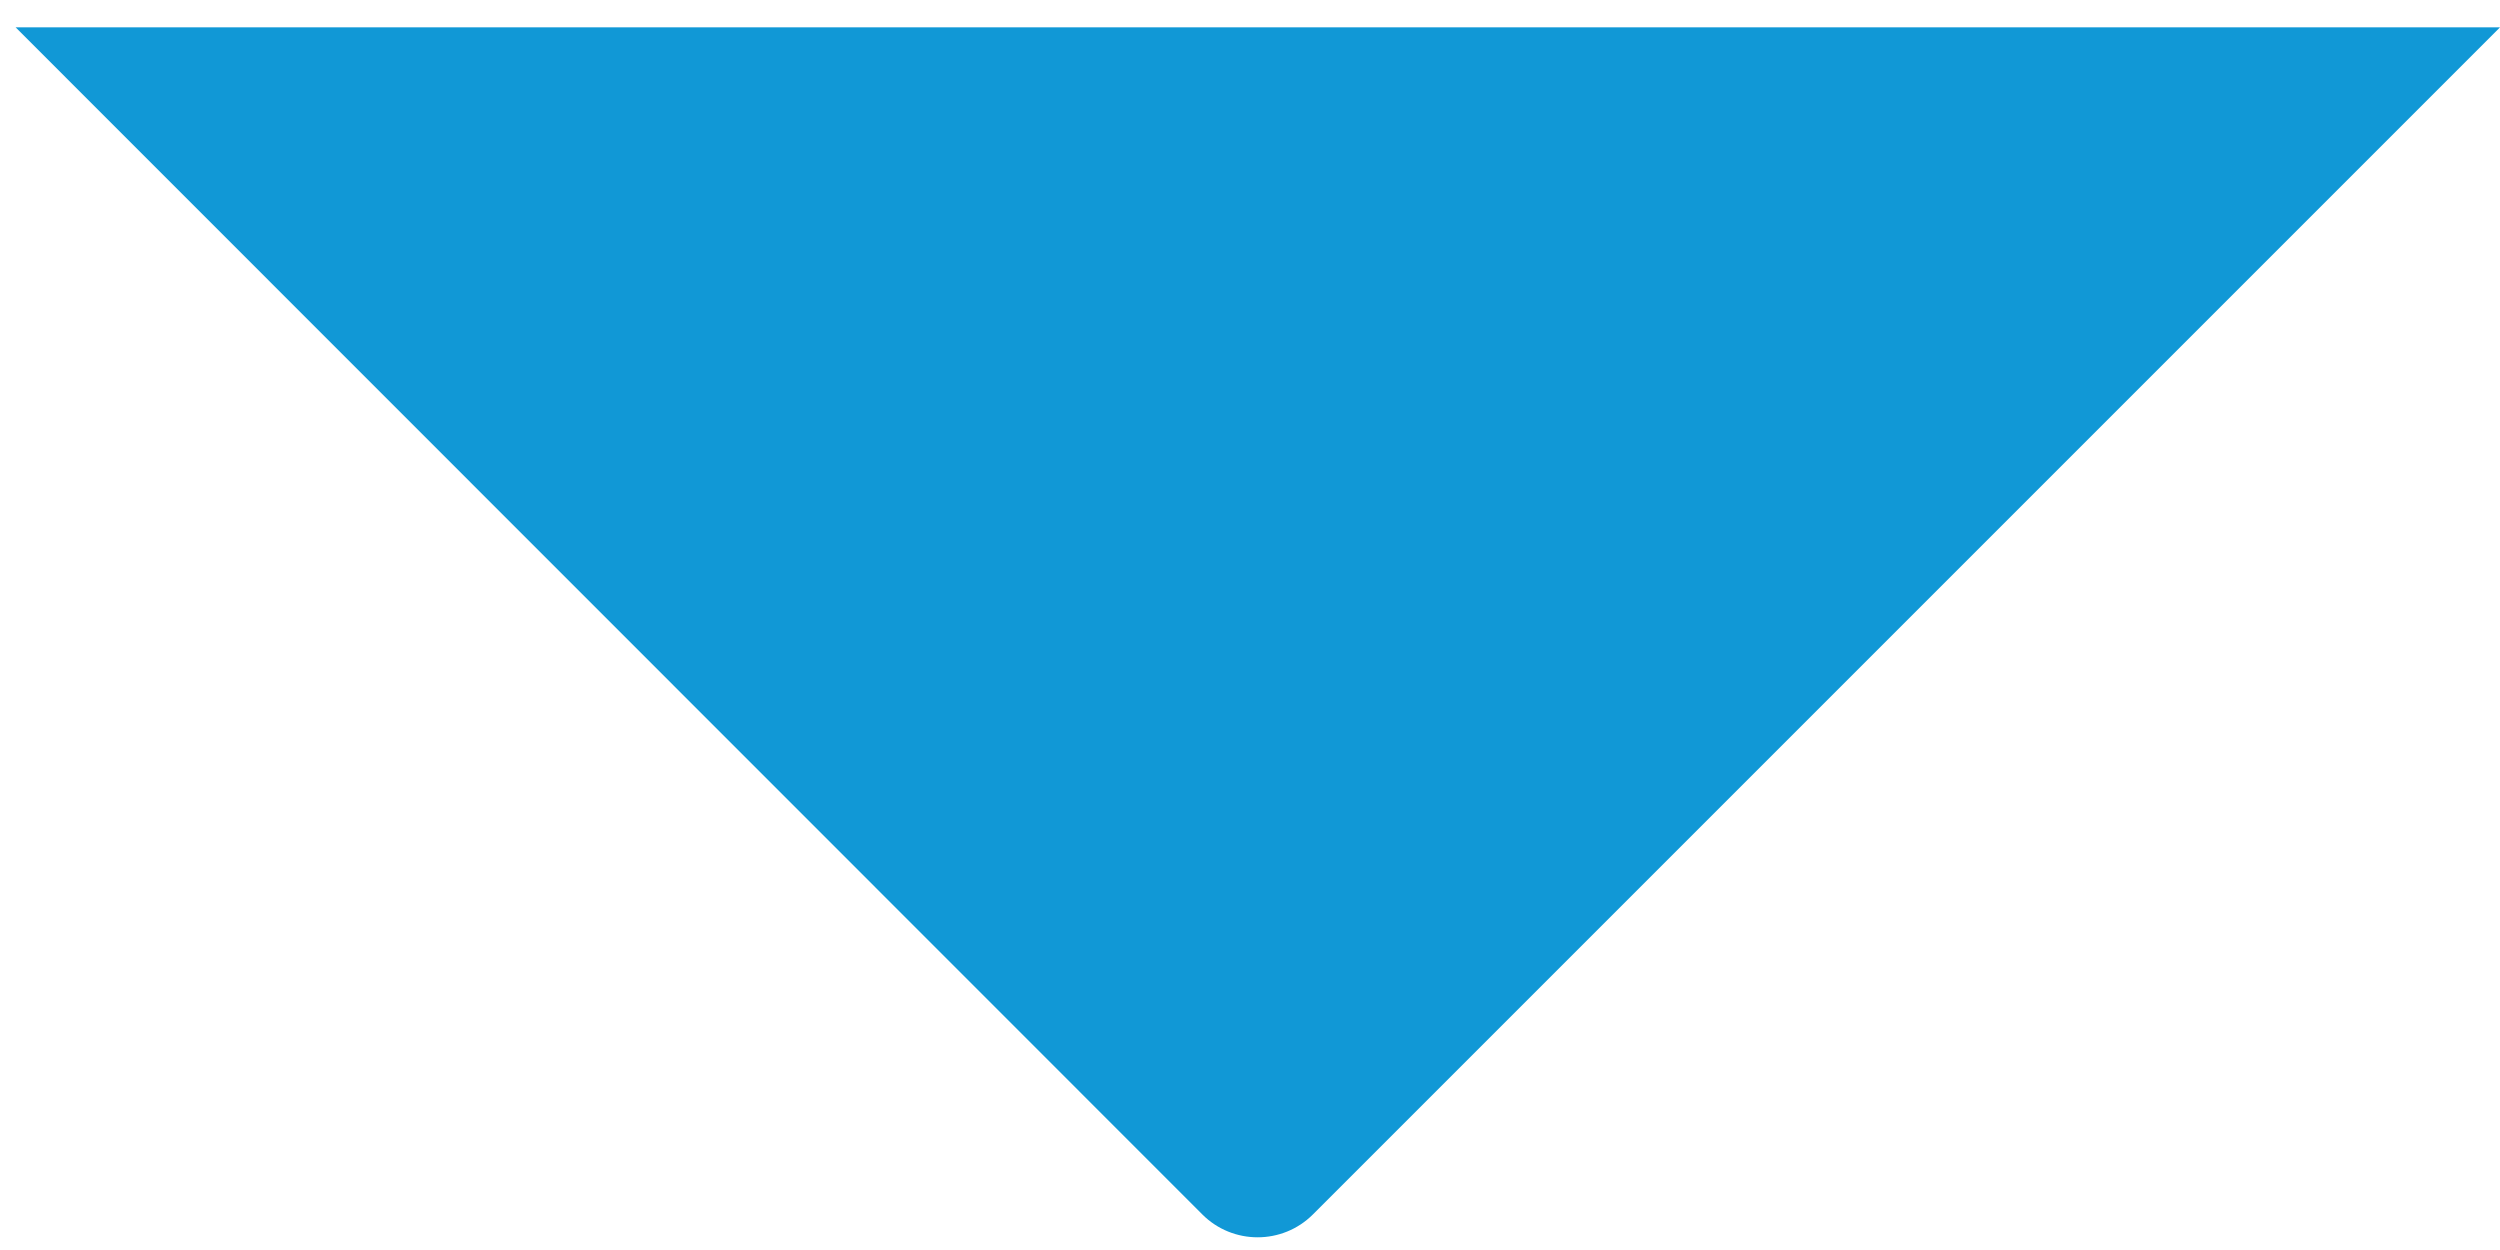 <?xml version="1.0" encoding="UTF-8"?>
<svg xmlns="http://www.w3.org/2000/svg" version="1.1" xmlns:xlink="http://www.w3.org/1999/xlink" viewBox="0 0 640 320">
  <defs>
    <style>
      .cls-1 {
        fill: #1198d6;
        filter: url(#drop-shadow-1);
      }
    </style>
    <filter id="drop-shadow-1" filterUnits="userSpaceOnUse">
      <feOffset dx="2" dy="7"/>
      <feGaussianBlur result="blur" stdDeviation="5"/>
      <feFlood flood-color="#1d1d1b" flood-opacity=".2"/>
      <feComposite in2="blur" operator="in"/>
      <feComposite in="SourceGraphic"/>
    </filter>
  </defs>
  <!-- Generator: Adobe Illustrator 28.6.0, SVG Export Plug-In . SVG Version: 1.2.0 Build 709)  -->
  <g>
    <g id="Ebene_1">
      <path class="cls-1" d="M638,0l-303.9,303.9c-7.8,7.8-20.5,7.8-28.3,0L2,0h636Z"/>
    </g>
  </g>
</svg>